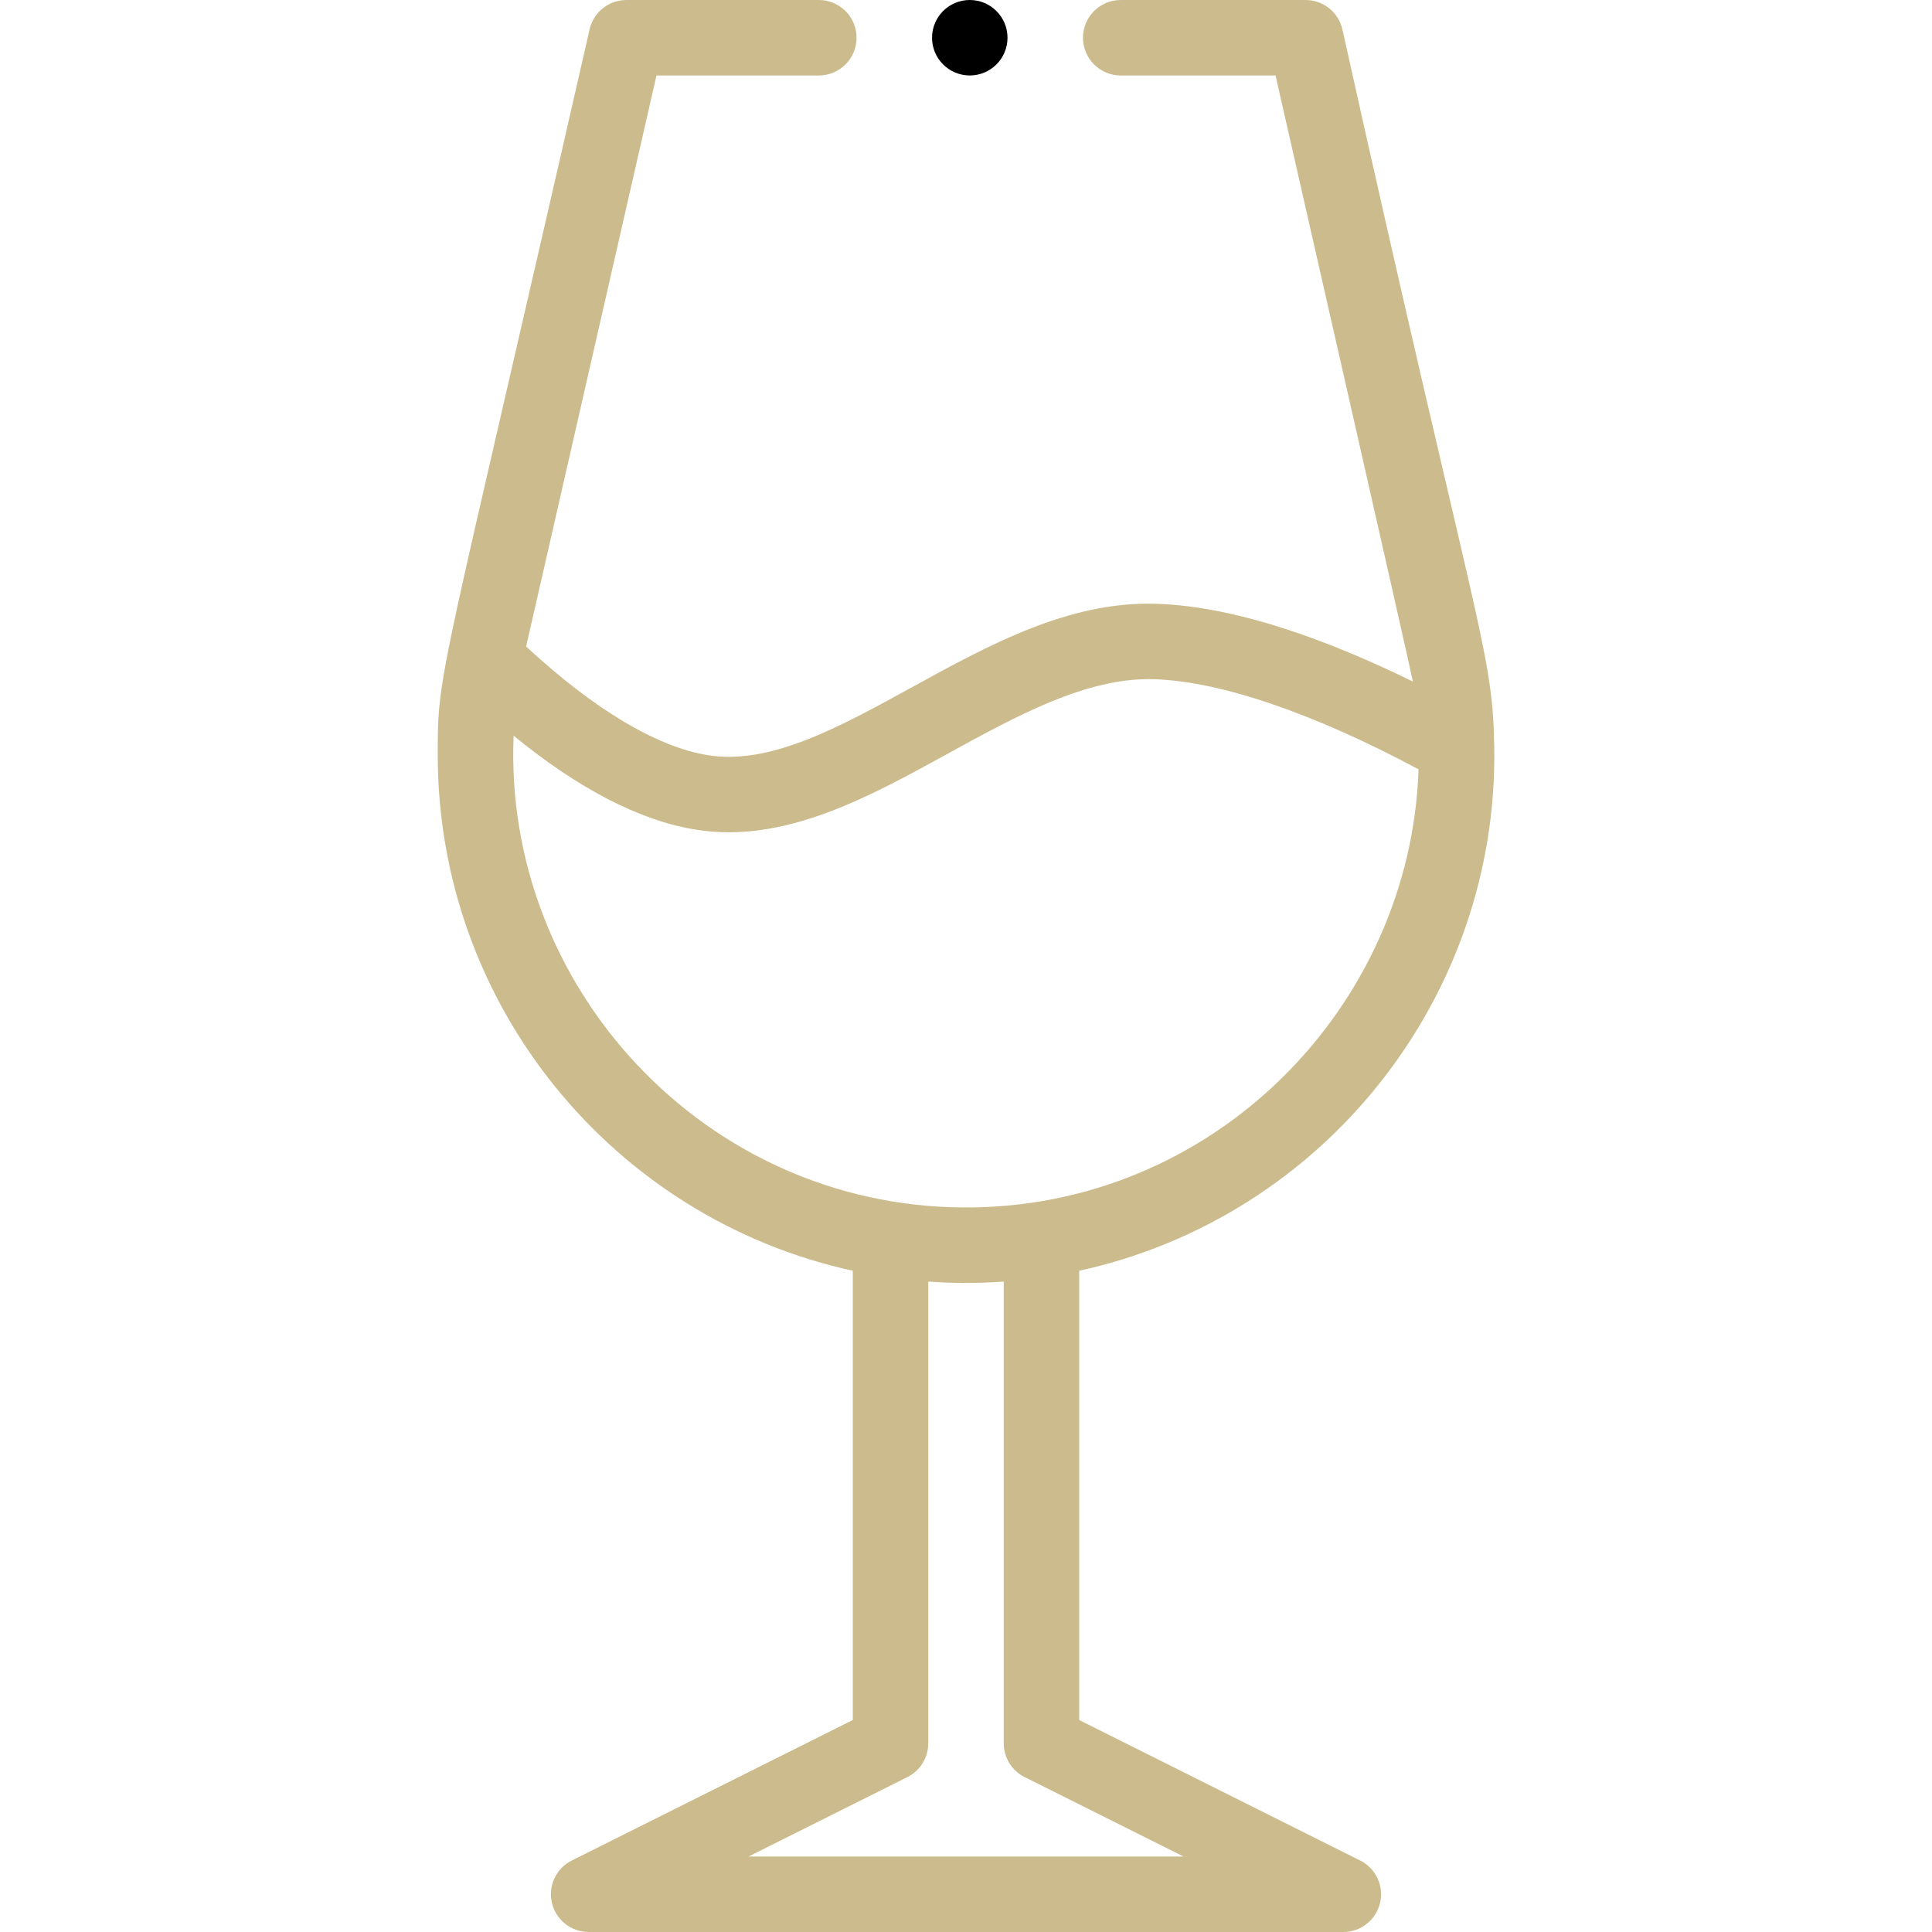 <svg height="512pt" viewBox="-116 0 512 512.001" width="512pt" xmlns="http://www.w3.org/2000/svg"><path fill="#ccbc8d3d" d="m0 200c0 66.543 46.617 122.898 110 136.766v119.055l-74.473 37.234c-4.148 2.074-6.324 6.73-5.262 11.242 1.066 4.516 5.098 7.703 9.734 7.703h200c4.637 0 8.668-3.188 9.73-7.703 1.066-4.512-1.109-9.164-5.262-11.242l-74.469-37.234v-119.055c65.148-14.258 111.18-72.805 109.988-138.957-.418-25.668-4.418-28.969-40.242-190.035-1.035-4.547-5.082-7.773-9.746-7.773h-49c-5.523 0-10 4.477-10 10s4.477 10 10 10h41.027s36 158.121 36.406 160.625c-21.027-10.336-46.262-19.977-68.137-20.621-23.098-.695-44.219 10.914-64.629 22.129-19.344 10.629-37.609 20.668-54.066 17.996-13.594-2.203-30.176-12.137-48.172-28.801l34.547-151.328h43.023c5.523 0 10-4.477 10-10s-4.477-10-10-10h-51c-4.664 0-8.711 3.227-9.75 7.773-39.902 174.914-40.25 169.535-40.25 192.227zm197.641 292h-115.281l42.113-21.055c3.387-1.695 5.527-5.16 5.527-8.945v-122.367c3.324.234 6.664.367 10 .367s6.676-.133 10-.367v122.367c0 3.789 2.141 7.25 5.527 8.945zm-62.34-292.34c18.062-9.922 36.734-20.188 54.406-19.664 17.586.516 42.371 8.969 70.223 23.883-2.066 62.836-54.242 116.652-120.93 116.109-68.25-.551-121.656-58.395-118.887-125.016 17.281 14.141 33.469 22.496 48.285 24.898 23.43 3.805 45.898-8.668 66.902-20.211zm0 0"/><path d="m151 10c0 5.523-4.477 10-10 10s-10-4.477-10-10 4.477-10 10-10 10 4.477 10 10zm0 0"/></svg>